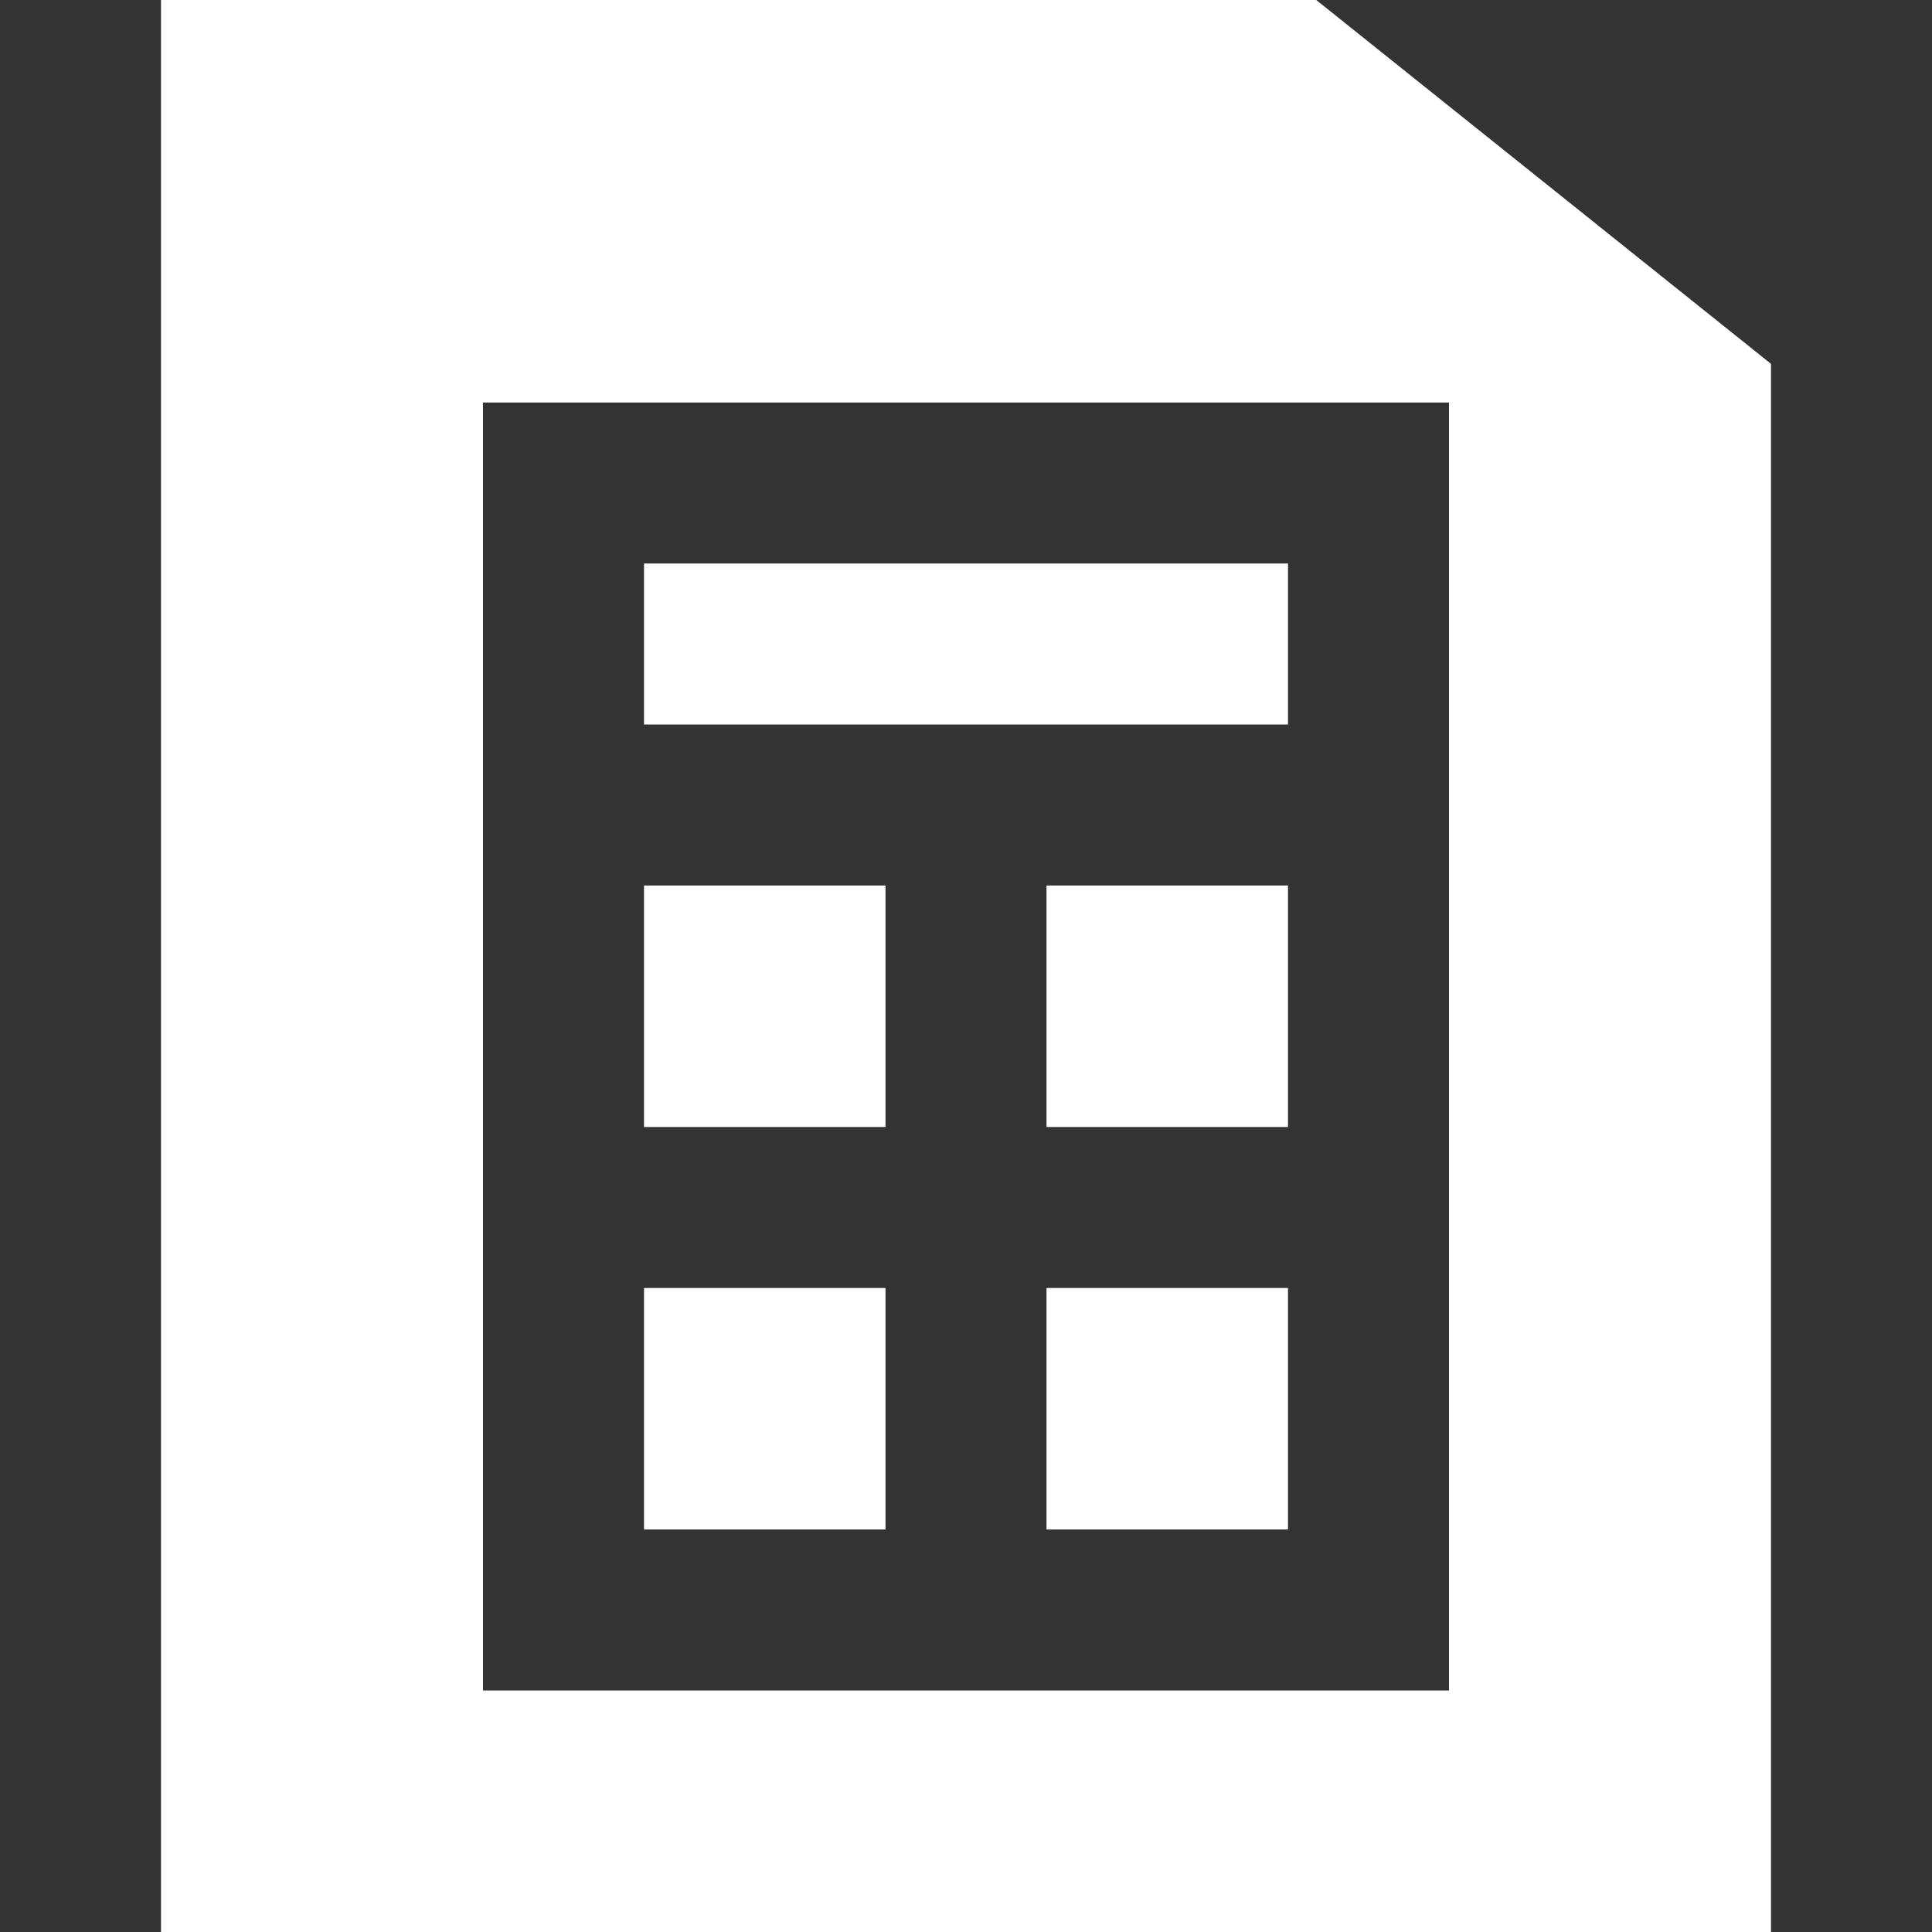 <?xml version="1.0" encoding="UTF-8"?> <svg xmlns="http://www.w3.org/2000/svg" width="512" height="512" viewBox="0 0 512 512" fill="none"><rect x="0" y="0" width="512" height="512" fill="#333333" stroke="none"/> <path d="M234.667 234.667H170.667V298.667H234.667V234.667Z" fill="white"></path> <path d="M341.333 341.333H277.333V405.333H341.333V341.333Z" fill="white"></path> <path d="M234.667 341.333H170.667V405.333H234.667V341.333Z" fill="white"></path> <path d="M341.334 149.333H170.667V192H341.334V149.333Z" fill="white"></path> <path d="M341.333 234.667H277.333V298.667H341.333V234.667Z" fill="white"></path> <path d="M348.821 0H42.667V512H469.334V96.427L348.821 0ZM384 192V234.667V448H128V234.667V192V106.667H384V192Z" fill="white"></path> </svg> 